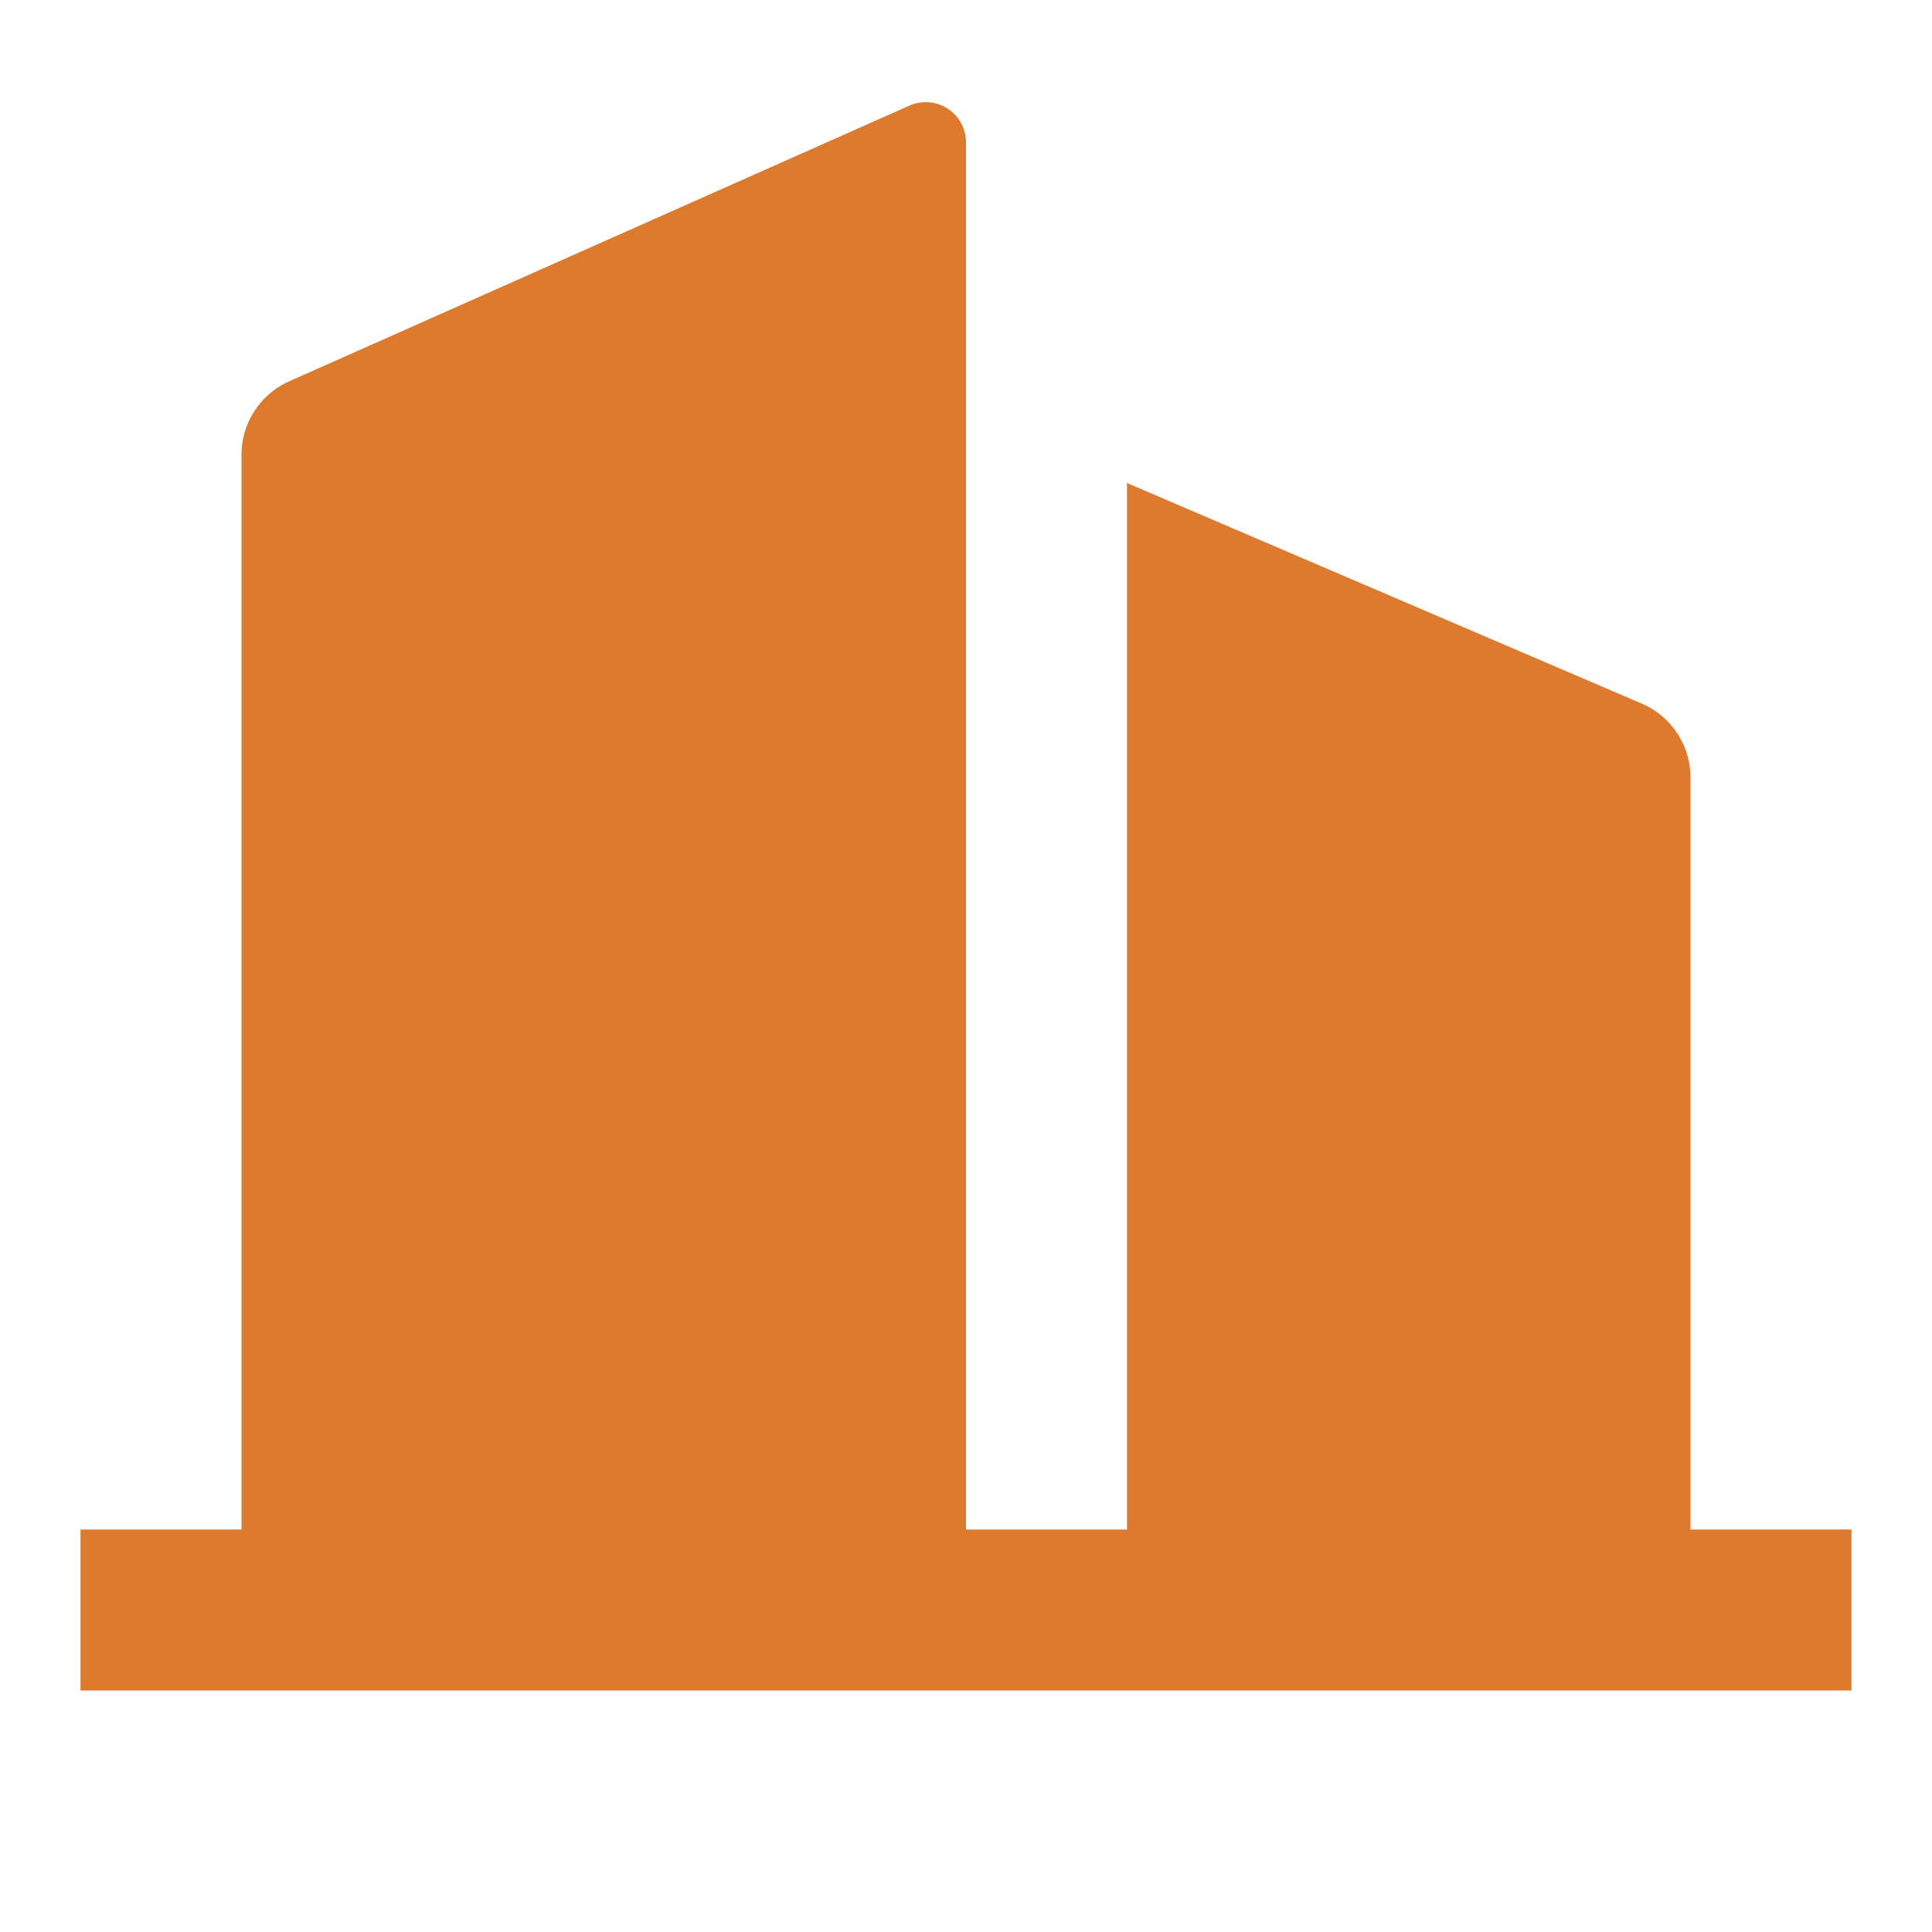 <?xml version="1.0" encoding="UTF-8"?>
<!-- Uploaded to: SVG Repo, www.svgrepo.com, Transformed by: SVG Repo Mixer Tools -->
<svg xmlns="http://www.w3.org/2000/svg" width="800px" height="800px" viewBox="0 0 24 24" fill="#de7a2e">
  <g id="SVGRepo_bgCarrier" stroke-width="0"></g>
  <g id="SVGRepo_tracerCarrier" stroke-linecap="round" stroke-linejoin="round"></g>
  <g id="SVGRepo_iconCarrier">
    <g>
      <path d="M0 0h24v24H0z" fill="none"></path>
      <path d="M12 19h2V6l6.394 2.74a1 1 0 0 1 .606.92V19h2v2H1v-2h2V5.65a1 1 0 0 1 .594-.914l7.703-3.424A.5.5 0 0 1 12 1.77V19z"></path>
    </g>
  </g>
</svg>
